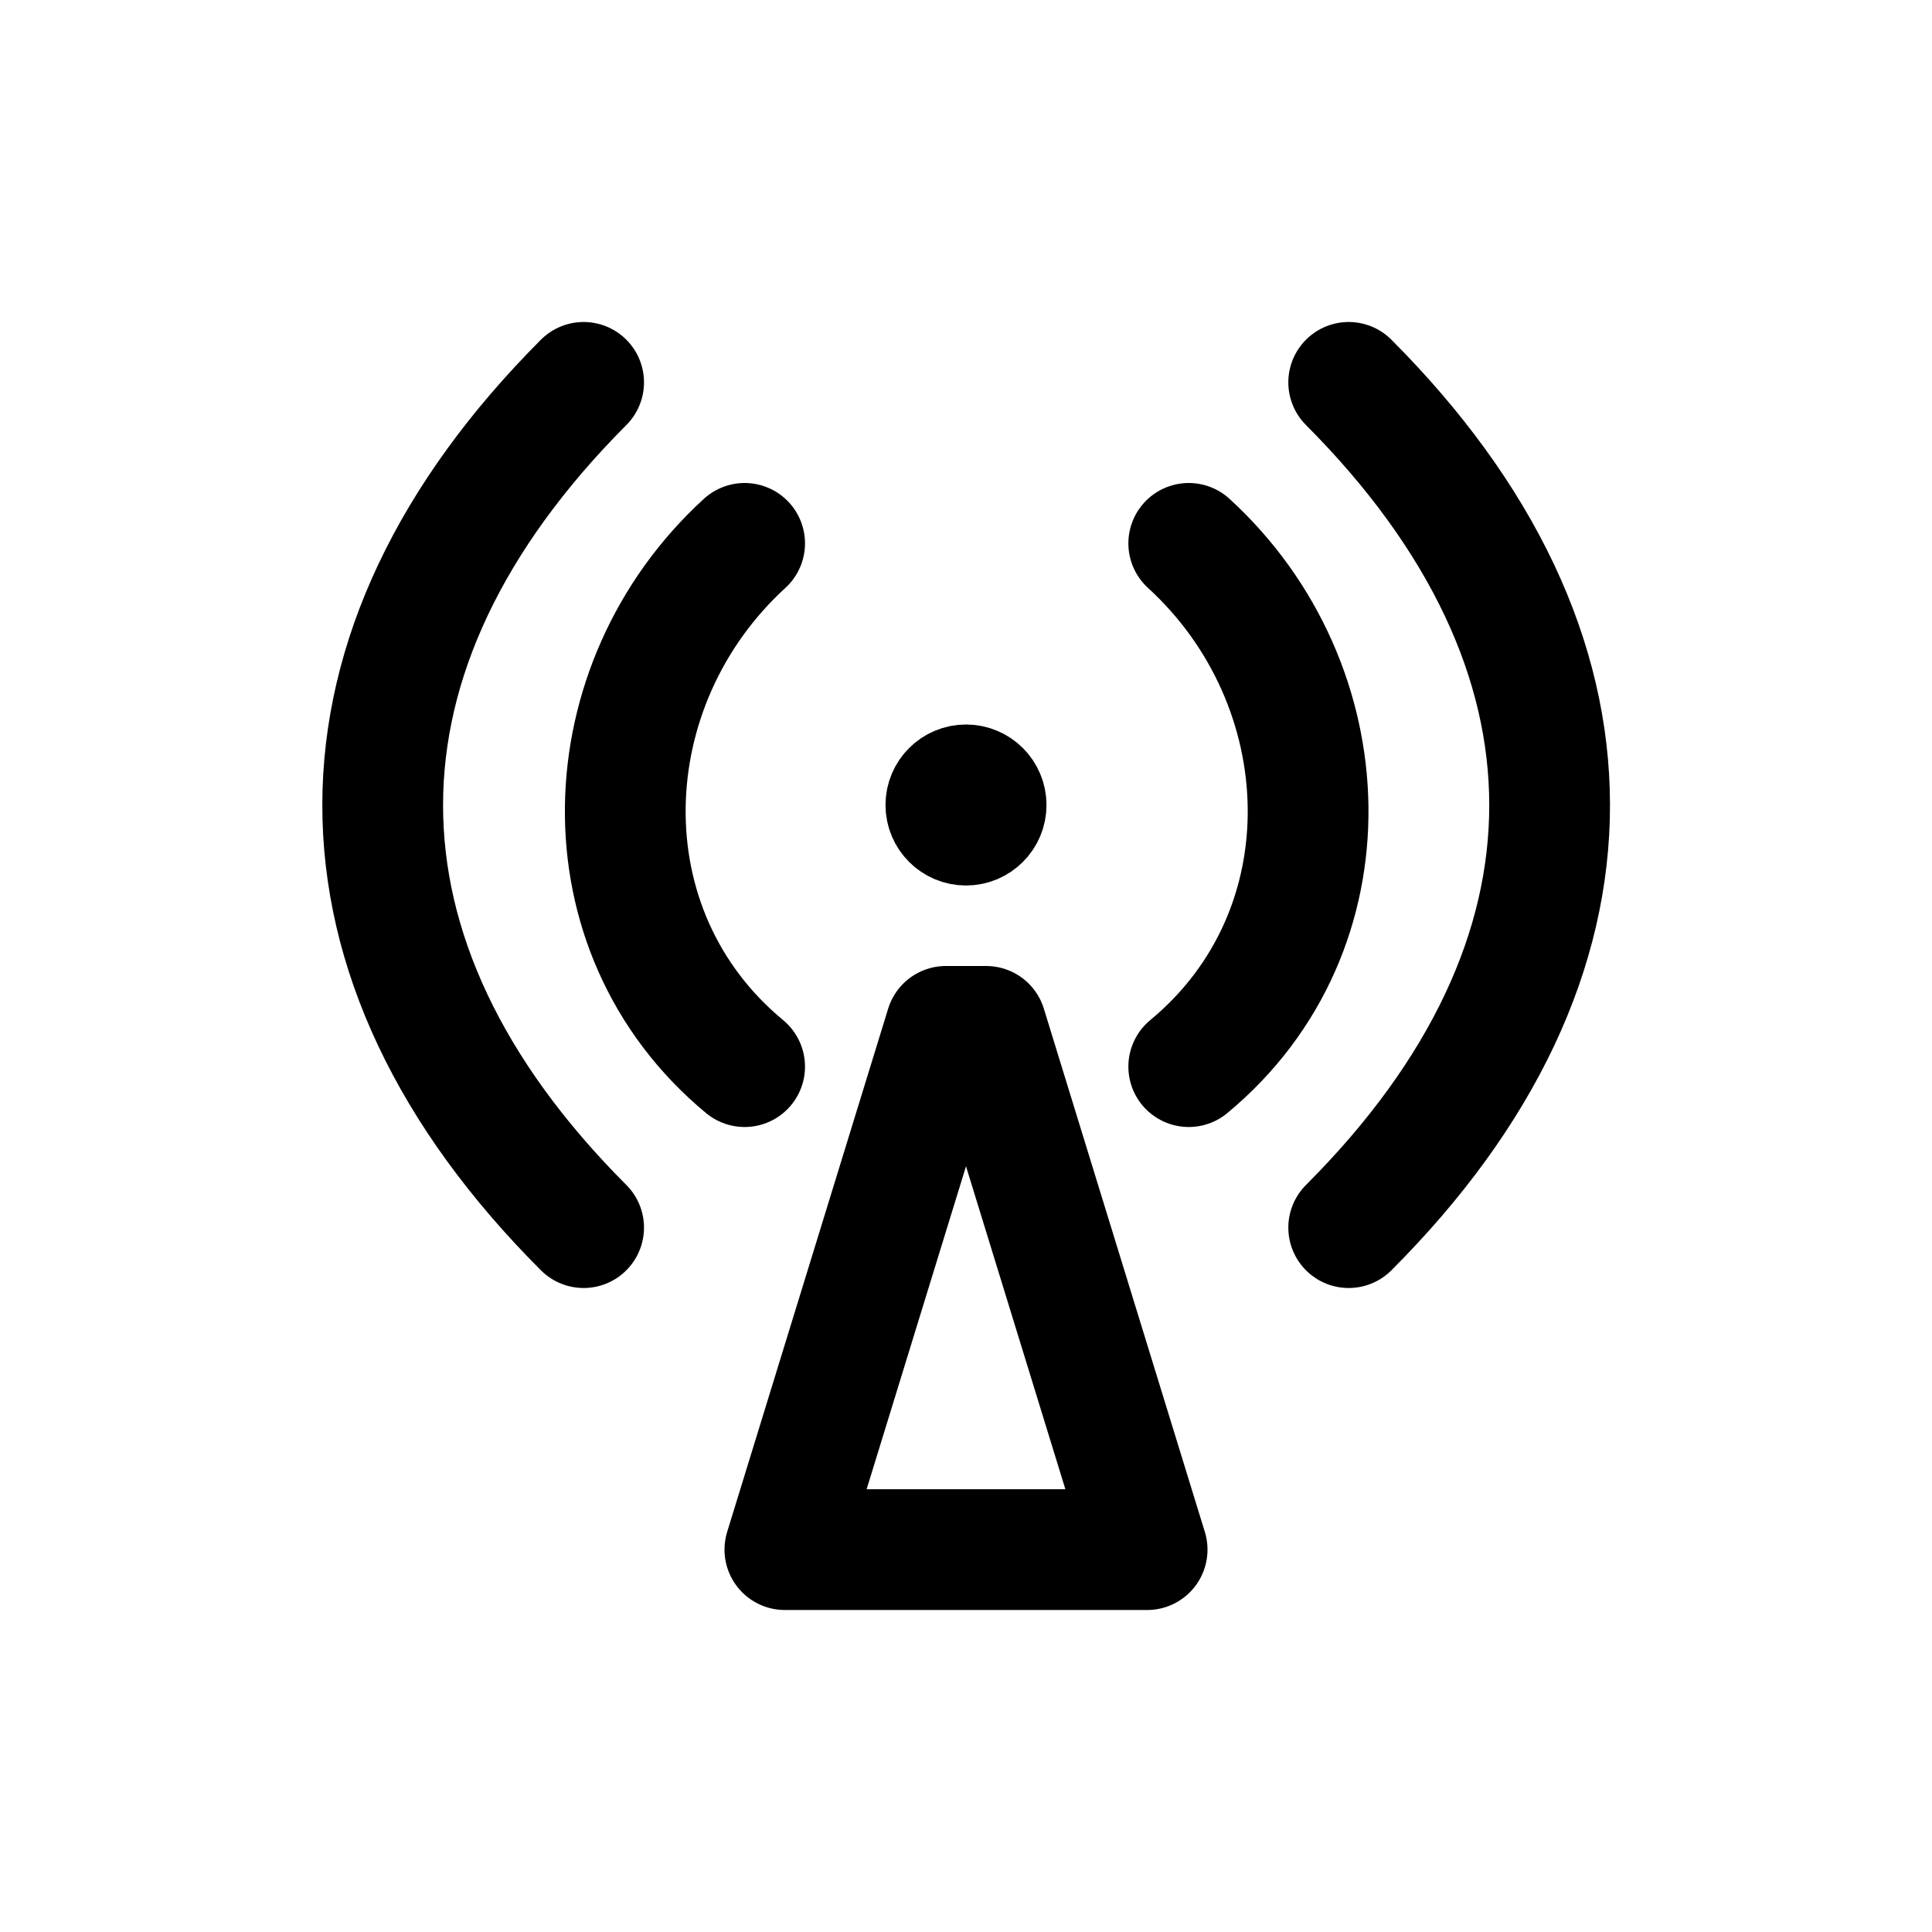 <svg width="24" height="24" viewBox="0 0 24 24" fill="none" xmlns="http://www.w3.org/2000/svg">
  <title>Oracle</title>
<path d="M12.5 10C12.5 10.276 12.276 10.5 12 10.5C11.724 10.5 11.5 10.276 11.5 10C11.5 9.724 11.724 9.5 12 9.5C12.276 9.5 12.5 9.724 12.5 10Z" stroke="currentColor" stroke-linecap="round" stroke-linejoin="round"/>
<path d="M9.25 13.25C7.211 11.562 7.336 8.5 9.25 6.75" stroke="currentColor" stroke-width="1.5" stroke-linecap="round" stroke-linejoin="round"/>
<path d="M14.767 13.25C16.806 11.562 16.681 8.5 14.767 6.75" stroke="currentColor" stroke-width="1.5" stroke-linecap="round" stroke-linejoin="round"/>
<path d="M12.25 12.75H11.75L9.75 19.25H14.25L12.25 12.75Z" stroke="currentColor" stroke-width="1.5" stroke-linecap="round" stroke-linejoin="round"/>
<path d="M7.25 15.25C3.914 11.914 3.93 8.078 7.25 4.75" stroke="currentColor" stroke-width="1.5" stroke-linecap="round" stroke-linejoin="round"/>
<path d="M16.754 15.25C20.09 11.914 20.074 8.078 16.754 4.75" stroke="currentColor" stroke-width="1.5" stroke-linecap="round" stroke-linejoin="round"/>
</svg>
